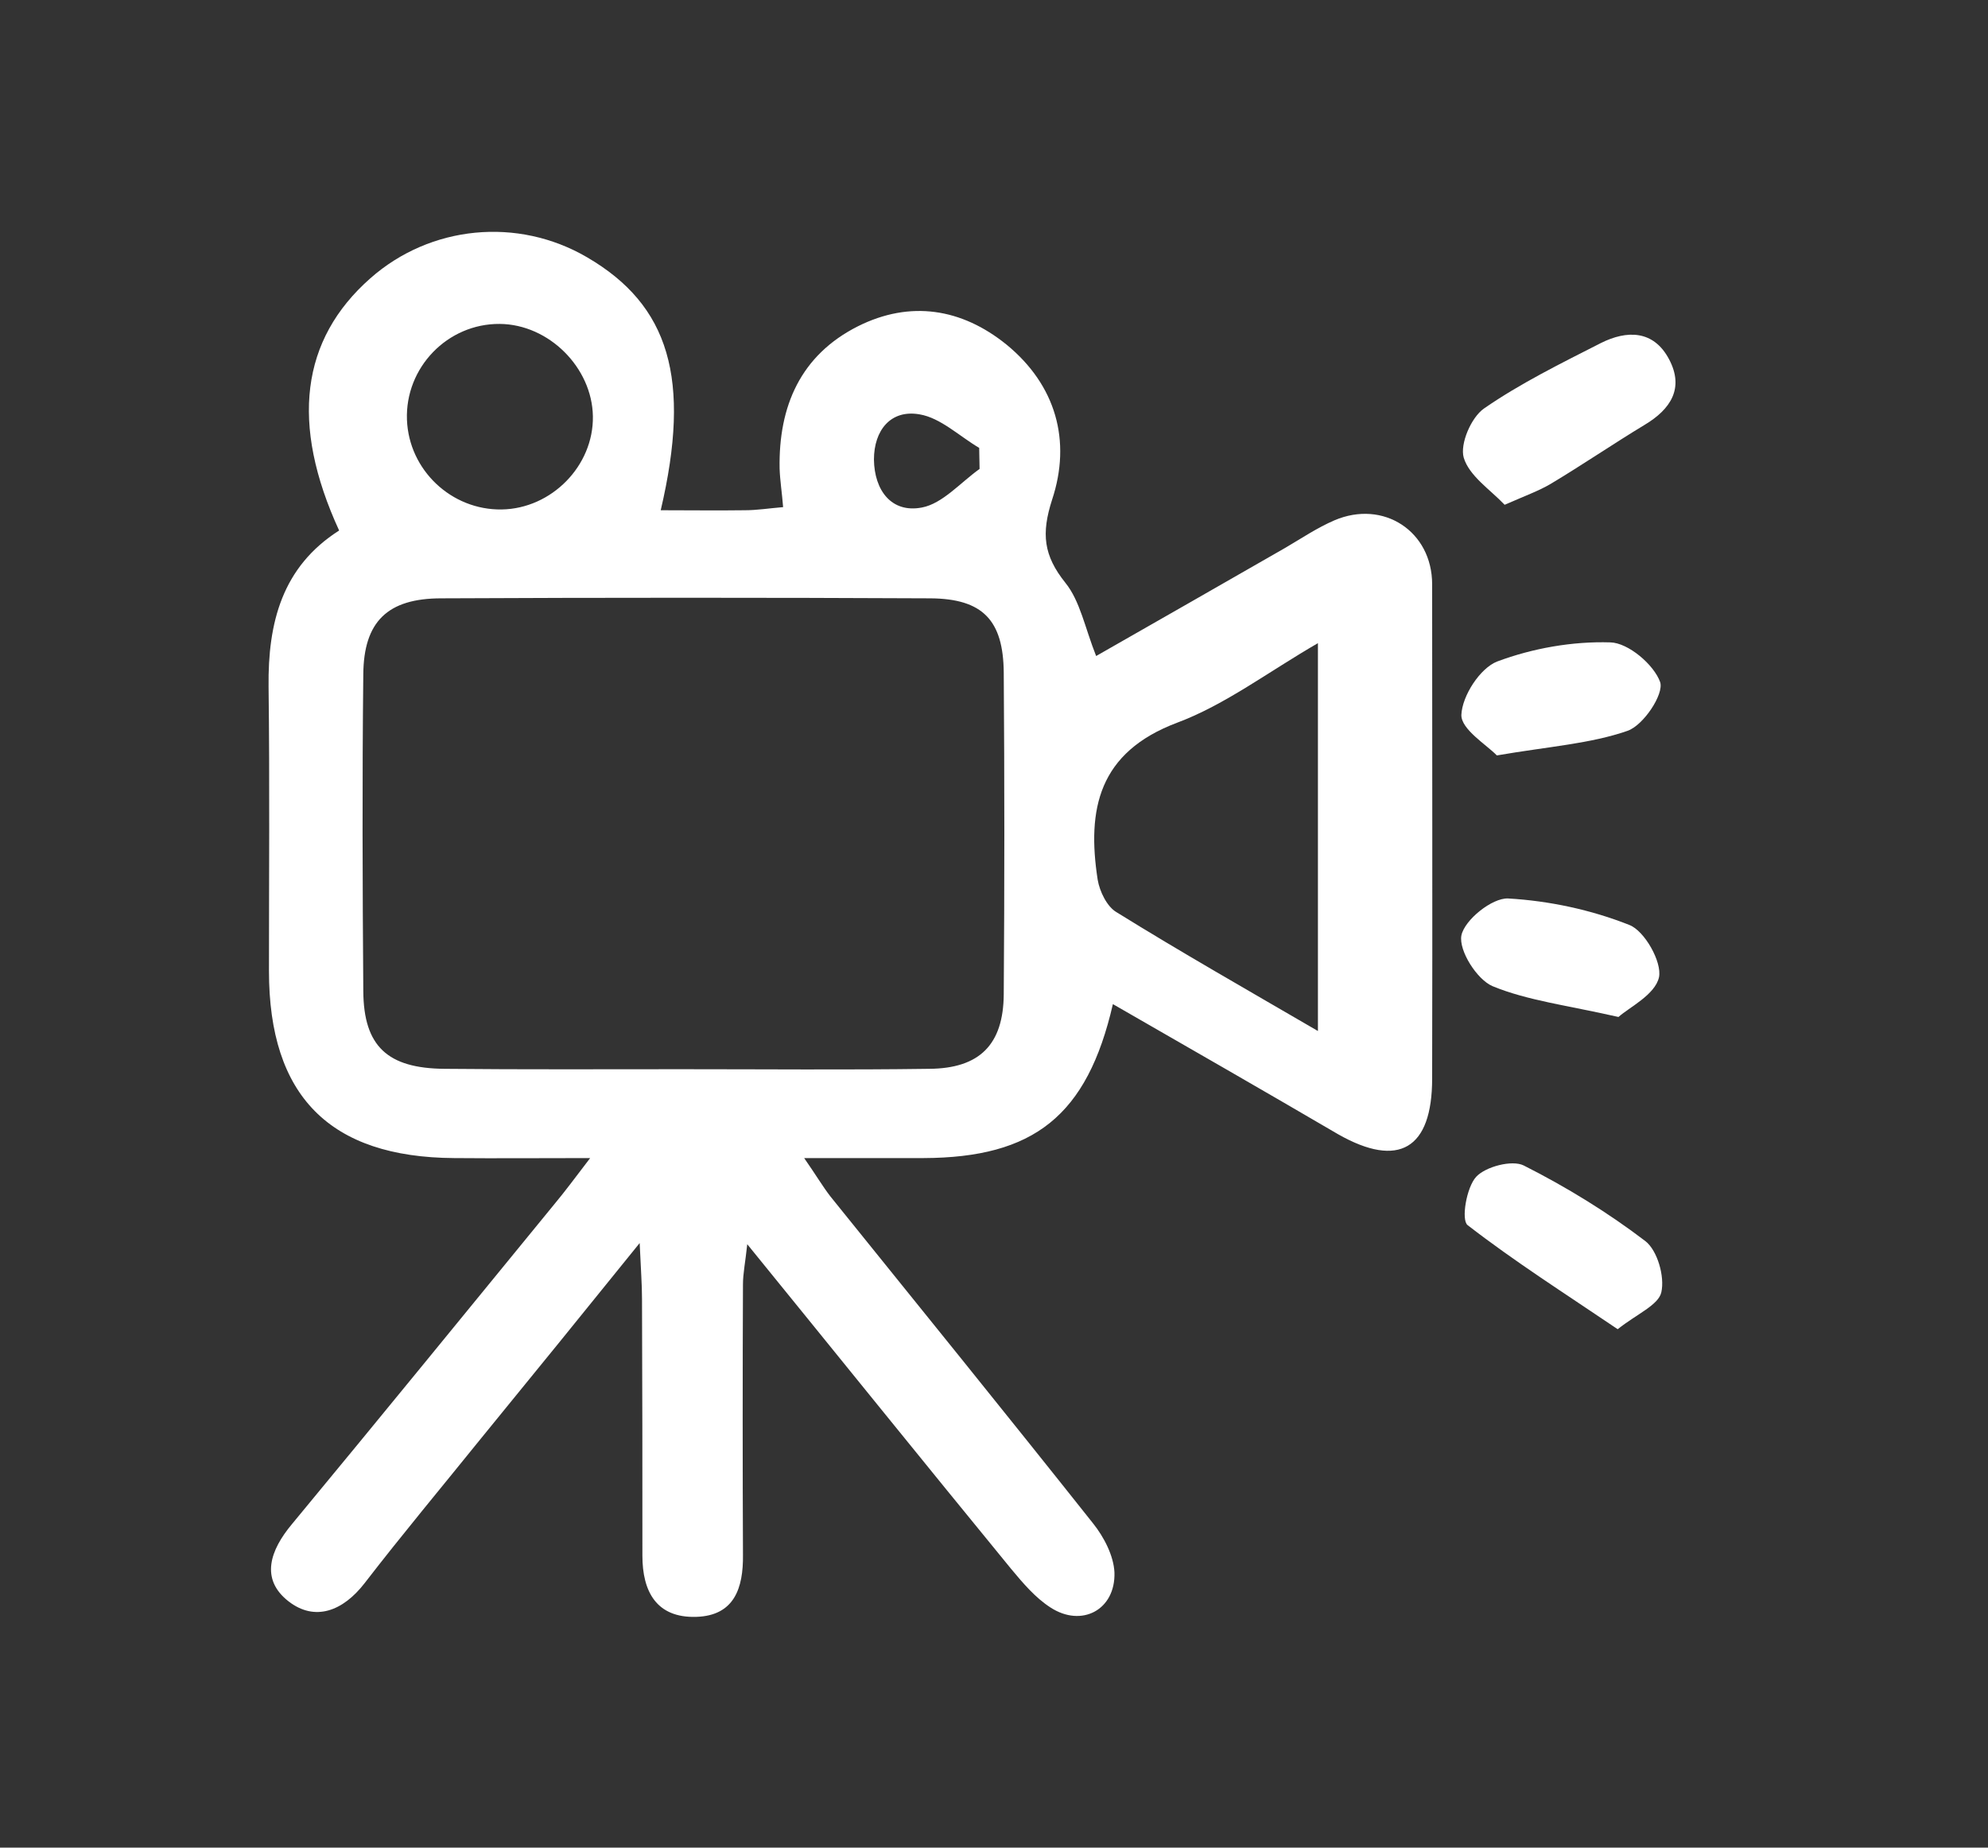<?xml version="1.0" encoding="utf-8"?>
<!-- Generator: Adobe Illustrator 21.1.0, SVG Export Plug-In . SVG Version: 6.00 Build 0)  -->
<svg version="1.1" id="Layer_1" xmlns="http://www.w3.org/2000/svg" xmlns:xlink="http://www.w3.org/1999/xlink" x="0px" y="0px"
	 viewBox="0 0 510 474" style="enable-background:new 0 0 510 474;" xml:space="preserve">
<rect x="0" y="0" width="510" height="474" fill="#333333" stroke="none"/>
<style type="text/css">
	.st0{fill:#FFFFFF;}
</style>
<g>
	<path class="st0" d="M285.5,257.6c-6.6,28.7-20.3,39.4-48.6,39.5c-9.5,0-19,0-30.6,0c3,4.3,4.7,7.2,6.7,9.8
		c22.5,27.9,45.1,55.8,67.4,83.9c2.8,3.5,5.3,8.3,5.5,12.6c0.3,9.6-8.4,14.2-16.4,9c-3.9-2.5-7.1-6.3-10.1-9.9
		c-22.2-27.1-44.2-54.4-67.7-83.3c-0.5,4.7-1.1,7.5-1.1,10.3c-0.1,23.1-0.1,46.2,0,69.4c0.1,8.5-2.2,15.6-12,15.9
		c-10.2,0.3-13.8-6.5-13.8-15.7c0-21.9,0-43.8-0.1-65.8c0-3.8-0.3-7.6-0.6-14.4c-14.7,18.2-27.6,34.1-40.6,50
		c-10,12.4-20.2,24.6-30,37.3c-5.5,7.1-12.7,9.9-19.5,4.6c-7.3-5.7-4.7-13.1,0.9-19.8c22.6-27.3,45-54.8,67.5-82.3
		c2.5-3,4.8-6.1,9-11.6c-13.1,0-24,0.1-34.9,0c-31.9-0.2-47.5-15.9-47.5-48c0-24.3,0.2-48.6-0.1-72.9c-0.2-16.5,3.5-30.8,18.1-40.1
		c-12.6-27.4-9.8-49,8-64.7c15.4-13.6,37.8-15.8,55.6-5.4c21.1,12.3,26.8,31.2,18.9,64.9c7.4,0,14.5,0.1,21.6,0
		c3.1,0,6.2-0.5,9.8-0.8c-0.3-3.8-0.8-6.8-0.9-9.9c-0.3-16,5.4-29.1,20.1-36.5c13.4-6.7,26.6-4.6,38.1,4.7
		c12.7,10.4,16.7,24.7,11.7,39.8c-2.8,8.7-2.2,14.3,3.4,21.3c3.8,4.7,5,11.5,7.9,18.8c15.8-9,32.2-18.4,48.6-27.8
		c4.1-2.4,8.1-5.1,12.5-7c12.6-5.4,25.1,2.8,25.1,16.4c0,42.3,0.1,84.5,0,126.8c0,18.1-8.6,23.1-24.1,14.3
		C324.5,280,305.5,269.1,285.5,257.6z M175,274.3c21.1,0,42.2,0.2,63.4-0.1c12.9-0.1,19-6.2,19.1-19.1c0.2-27.5,0.2-55,0-82.5
		c-0.1-13.5-5.4-19-18.8-19.1c-41.8-0.2-83.7-0.2-125.5,0c-13.8,0-19.9,6-20,19.5c-0.3,27.1-0.2,54.2,0,81.3
		c0.1,14.1,6.2,19.8,20.9,19.9C134.3,274.4,154.6,274.3,175,274.3z M338.1,264.5c0-33.8,0-65.8,0-99.5
		c-12.8,7.4-23.8,15.8-36.1,20.4c-20.2,7.6-23.2,22.2-20.4,40.3c0.5,3,2.4,6.9,4.8,8.3C303,244.3,319.9,253.9,338.1,264.5z
		 M128.7,130.7c12.8-0.2,23.6-11.2,23.4-23.9c-0.2-12.5-11.3-23.6-23.9-23.7c-13.4-0.1-24.3,11.2-23.8,24.6
		C104.9,120.6,115.8,130.9,128.7,130.7z M251.3,120.3c0-1.8-0.1-3.6-0.1-5.4c-5.1-3-9.9-7.7-15.3-8.6c-7.4-1.3-11.7,4.1-11.7,11.6
		c0.1,7.9,4.5,13.8,12.3,12.3C241.8,129.2,246.4,123.8,251.3,120.3z"/>
	<path class="st0" d="M386,129.5c-3.7-3.9-9.1-7.4-10.5-12.1c-1-3.5,1.9-10.3,5.2-12.6c9.4-6.5,19.8-11.6,30-16.8
		c6.6-3.3,13.5-3.4,17.5,4.2c3.9,7.4,0.4,12.8-6.3,16.8c-8.1,4.9-16,10.3-24.2,15.2C394.8,125.9,391.5,127.1,386,129.5z"/>
	<path class="st0" d="M415,341c-13.6-9.2-26.5-17.4-38.5-26.7c-1.7-1.3-0.3-9.7,2.2-12.4c2.4-2.6,9.2-4.4,12.2-2.9
		c10.9,5.5,21.5,12,31.2,19.4c3.1,2.4,5,9.1,4.1,13.1C425.5,334.8,419.9,337.1,415,341z"/>
	<path class="st0" d="M384,193.8c-2.6-2.7-9.2-6.7-9.1-10.4c0.2-4.9,4.8-12,9.2-13.7c9.1-3.4,19.3-5.2,29-4.9
		c4.6,0.1,11.2,5.7,12.8,10.2c1,3.1-4.3,11.1-8.4,12.5C408,190.8,397.4,191.5,384,193.8z"/>
	<path class="st0" d="M415.2,260.9c-13.2-3-23.3-4.2-32.3-7.9c-4-1.7-8.7-9.1-8-13c0.8-4,7.9-9.7,12-9.5c10.5,0.6,21.3,2.9,31.1,6.8
		c3.9,1.5,8.4,9.5,7.6,13.4C424.6,255.2,418,258.4,415.2,260.9z"/>
</g>
</svg>
